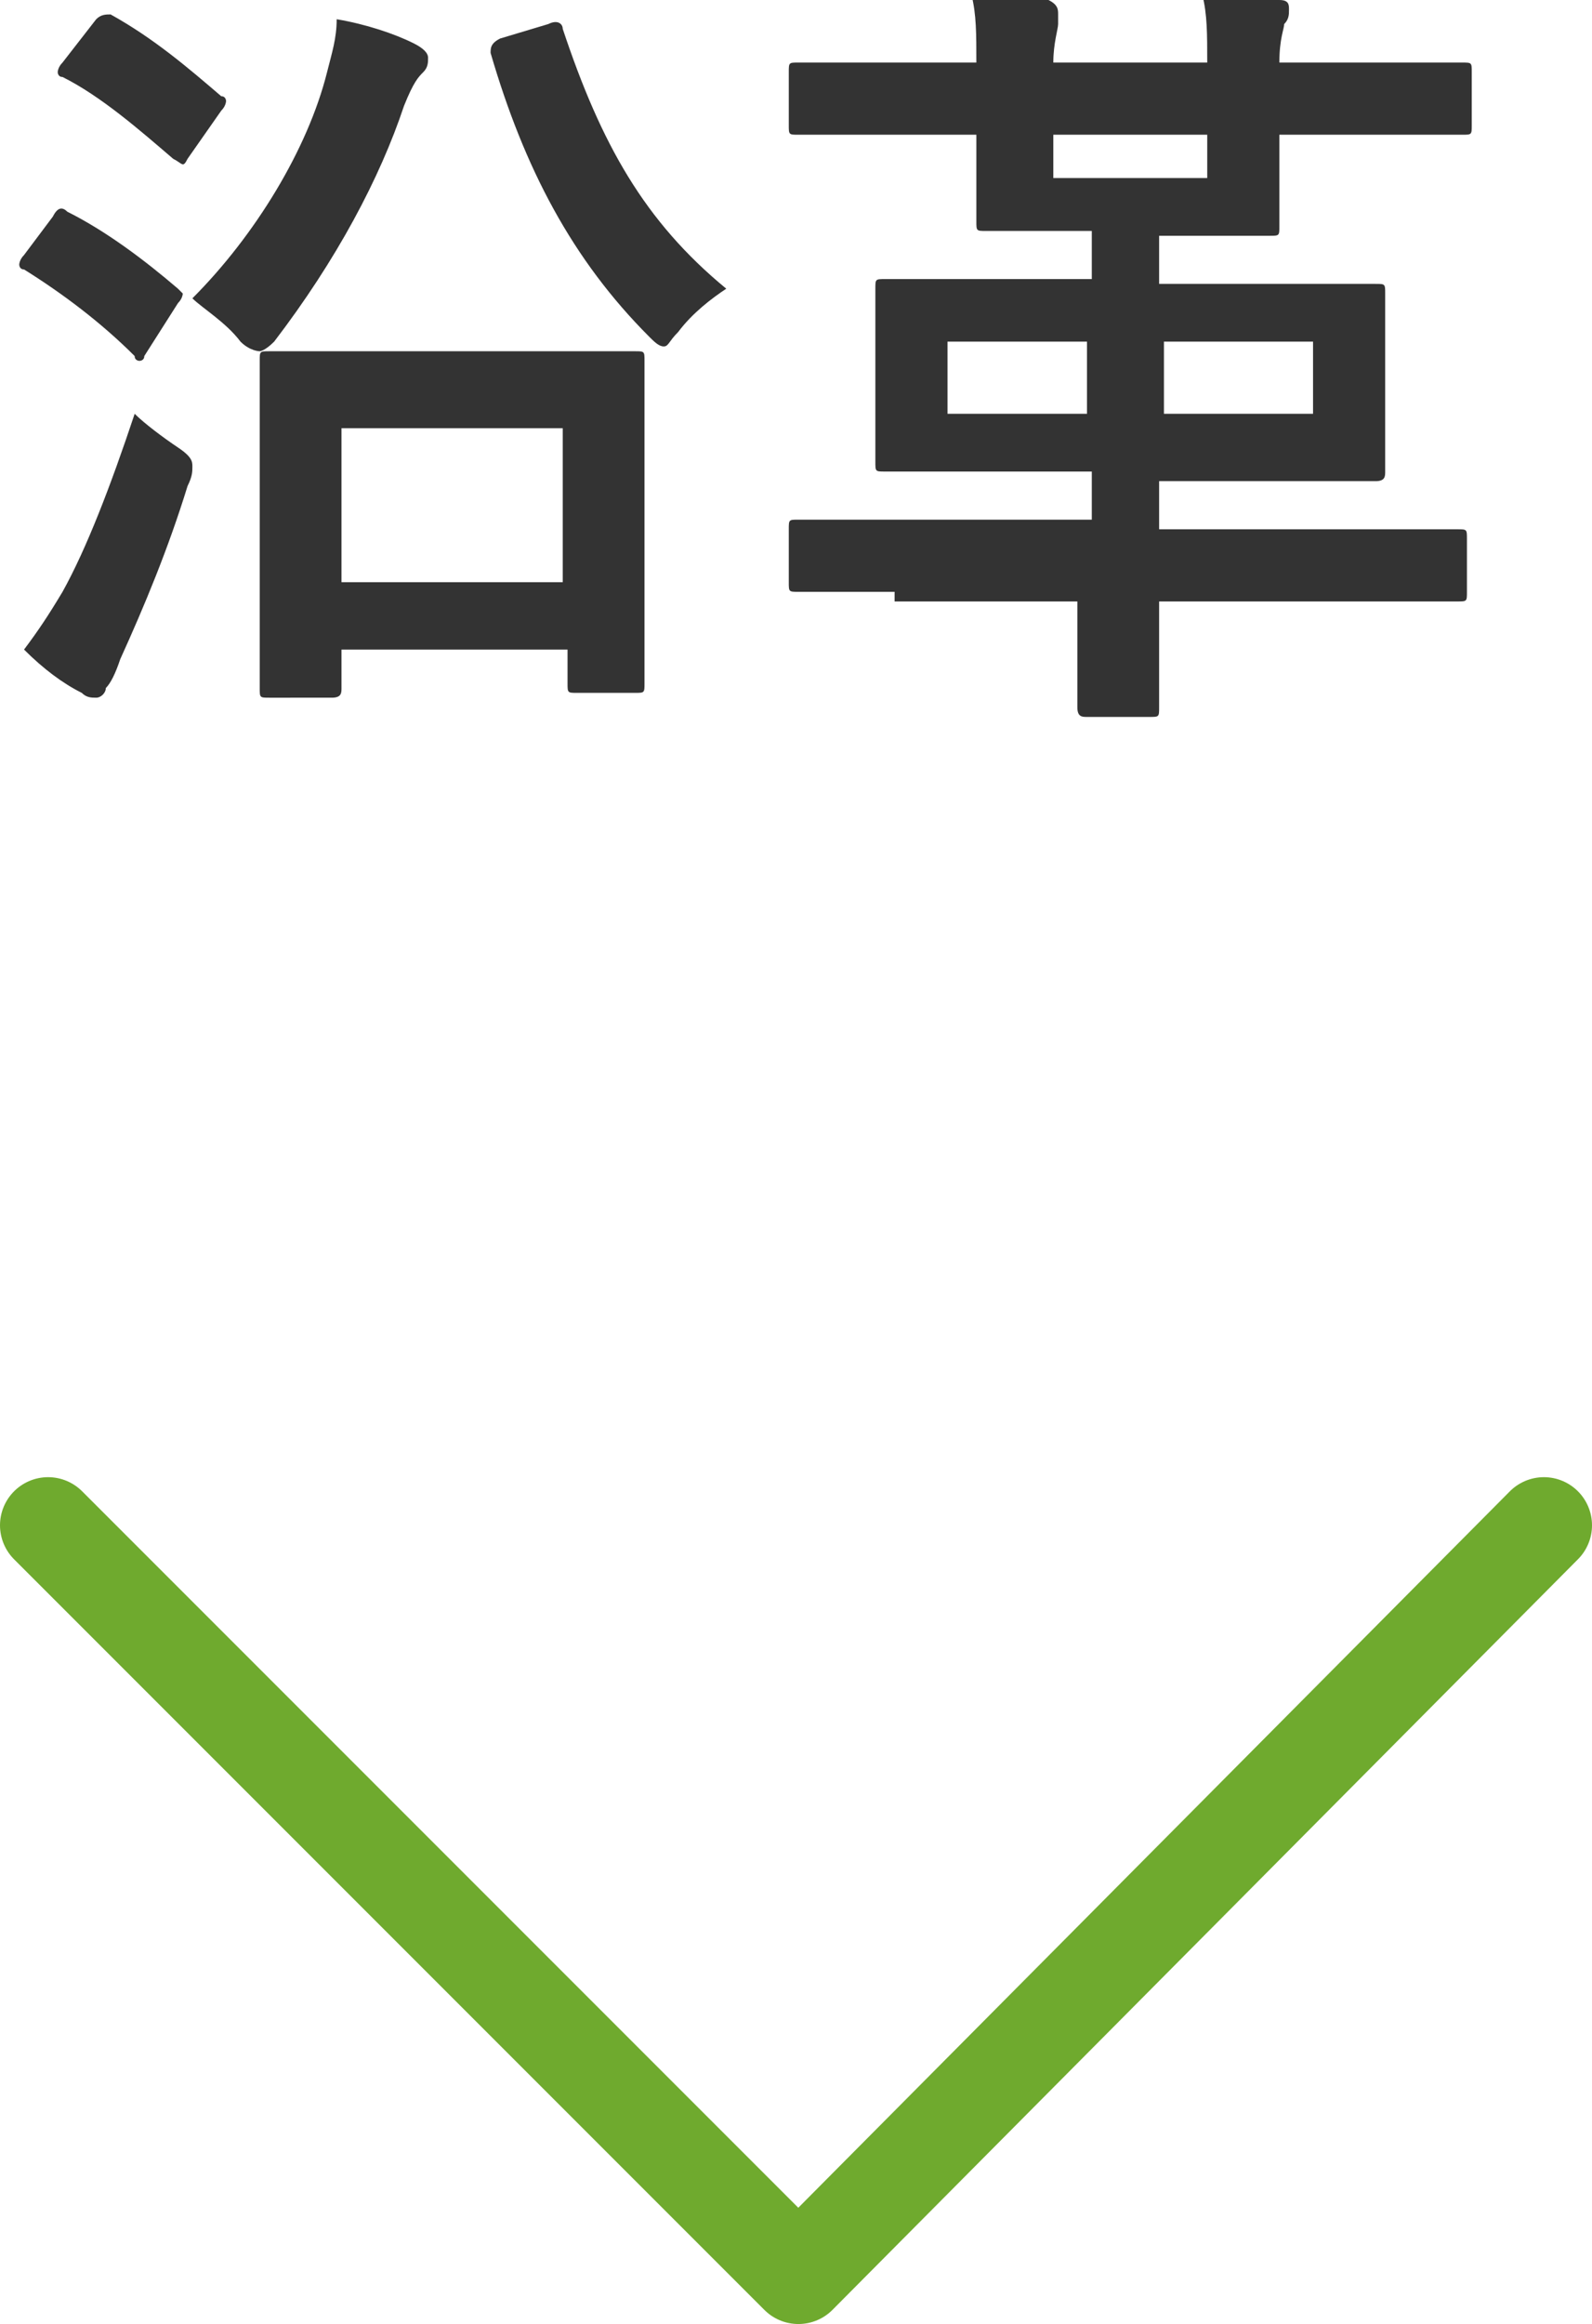 <svg enable-background="new 0 0 33.1 48.3" viewBox="0 0 33.1 48.3" xmlns="http://www.w3.org/2000/svg"><path d="m1.1 4.5c.1-.2.2-.2.3-.1.8.4 1.6 1 2.3 1.6.1.1.1.1.1.1s0 .1-.1.2l-.7 1.1c0 .1-.1.1-.1.1s-.1 0-.1-.1c-.7-.7-1.5-1.3-2.3-1.8-.1 0-.1-.1-.1-.1s0-.1.1-.2zm.2 7.8c.5-.9 1-2.2 1.5-3.7.2.2.6.5.9.7s.3.3.3.4 0 .2-.1.4c-.4 1.3-.9 2.5-1.4 3.6-.1.3-.2.5-.3.6 0 .1-.1.2-.2.2s-.2 0-.3-.1c-.4-.2-.8-.5-1.2-.9.3-.4.5-.7.8-1.2zm.7-11.9c.1-.1.2-.1.3-.1.9.5 1.6 1.1 2.3 1.7.1 0 .1.1.1.1s0 .1-.1.2l-.7 1c-.1.2-.1.1-.3 0-.7-.6-1.5-1.3-2.3-1.7-.1 0-.1-.1-.1-.1s0-.1.1-.2zm4.8 1.1c.1-.4.2-.7.2-1.1.6.1 1.2.3 1.6.5.2.1.3.2.3.3s0 .2-.1.3-.2.2-.4.7c-.5 1.5-1.4 3.2-2.7 4.9-.2.2-.3.2-.3.2s-.2 0-.4-.2c-.3-.4-.8-.7-1-.9 1.3-1.3 2.4-3.1 2.8-4.7zm-1.2 13c-.2 0-.2 0-.2-.2 0-.1 0-.6 0-3.1v-1.5c0-1.6 0-2.1 0-2.2 0-.2 0-.2.2-.2h2 3.6 2c.2 0 .2 0 .2.2v1.9 1.8 3c0 .2 0 .2-.2.2h-1.2c-.2 0-.2 0-.2-.2v-.7h-4.7v.8c0 .1 0 .2-.2.2zm1.5-2.4h4.6v-3.2h-4.6zm4.3-11.6c.2-.1.3 0 .3.1.8 2.4 1.7 4 3.4 5.4-.3.2-.7.5-1 .9-.2.2-.2.3-.3.3s-.2-.1-.3-.2c-1.6-1.6-2.6-3.5-3.3-5.9 0-.1 0-.2.2-.3z" fill="#333"/><path d="m18.6 12.3c-1.4 0-1.9 0-2 0-.2 0-.2 0-.2-.2v-1.1c0-.2 0-.2.2-.2h2 4.1v-1h-2.1c-1.6 0-2.1 0-2.2 0-.2 0-.2 0-.2-.2 0-.1 0-.4 0-1.2v-1.2c0-.8 0-1.1 0-1.2 0-.2 0-.2.2-.2h2.2 2.1v-1h-.4c-1.3 0-1.7 0-1.8 0-.2 0-.2 0-.2-.2 0-.1 0-.6 0-1.5v-.3h-1.7c-1.4 0-1.9 0-2 0-.2 0-.2 0-.2-.2v-1.1c0-.2 0-.2.2-.2h2 1.7c0-.6 0-1-.1-1.4.5 0 1.2 0 1.6.1.2.1.2.2.2.3v.2c0 .1-.1.4-.1.8h3.2c0-.6 0-1-.1-1.4.5 0 1.2 0 1.6.1.2 0 .2.1.2.2s0 .2-.1.3c0 .1-.1.3-.1.8h1.8 2c.2 0 .2 0 .2.2v1.1c0 .2 0 .2-.2.2-.1 0-.6 0-2 0h-1.8v.4 1.5c0 .2 0 .2-.2.2-.1 0-.5 0-1.8 0h-.5v1h2.3 2.2c.2 0 .2 0 .2.2v1.2 1.3 1.2c0 .1 0 .2-.2.2-.1 0-.7 0-2.2 0h-2.3v1h4.2 2c.2 0 .2 0 .2.2v1.1c0 .2 0 .2-.2.2-.1 0-.6 0-2 0h-4.2v2.2c0 .2 0 .2-.2.2h-1.3c-.1 0-.2 0-.2-.2 0-.1 0-.8 0-2.2h-3.8zm4-3.7v-1.5h-2.9v1.5zm2.5-5.8h-3.2v.9h3.2zm2.2 4.3h-3.1v1.5h3.1z" fill="#333"/><path d="m32.1 31.7-15.5 15.6-15.6-15.6" style="fill:none;stroke:#6faa2e;stroke-width:2;stroke-linecap:round;stroke-linejoin:round;stroke-miterlimit:10"/></svg>